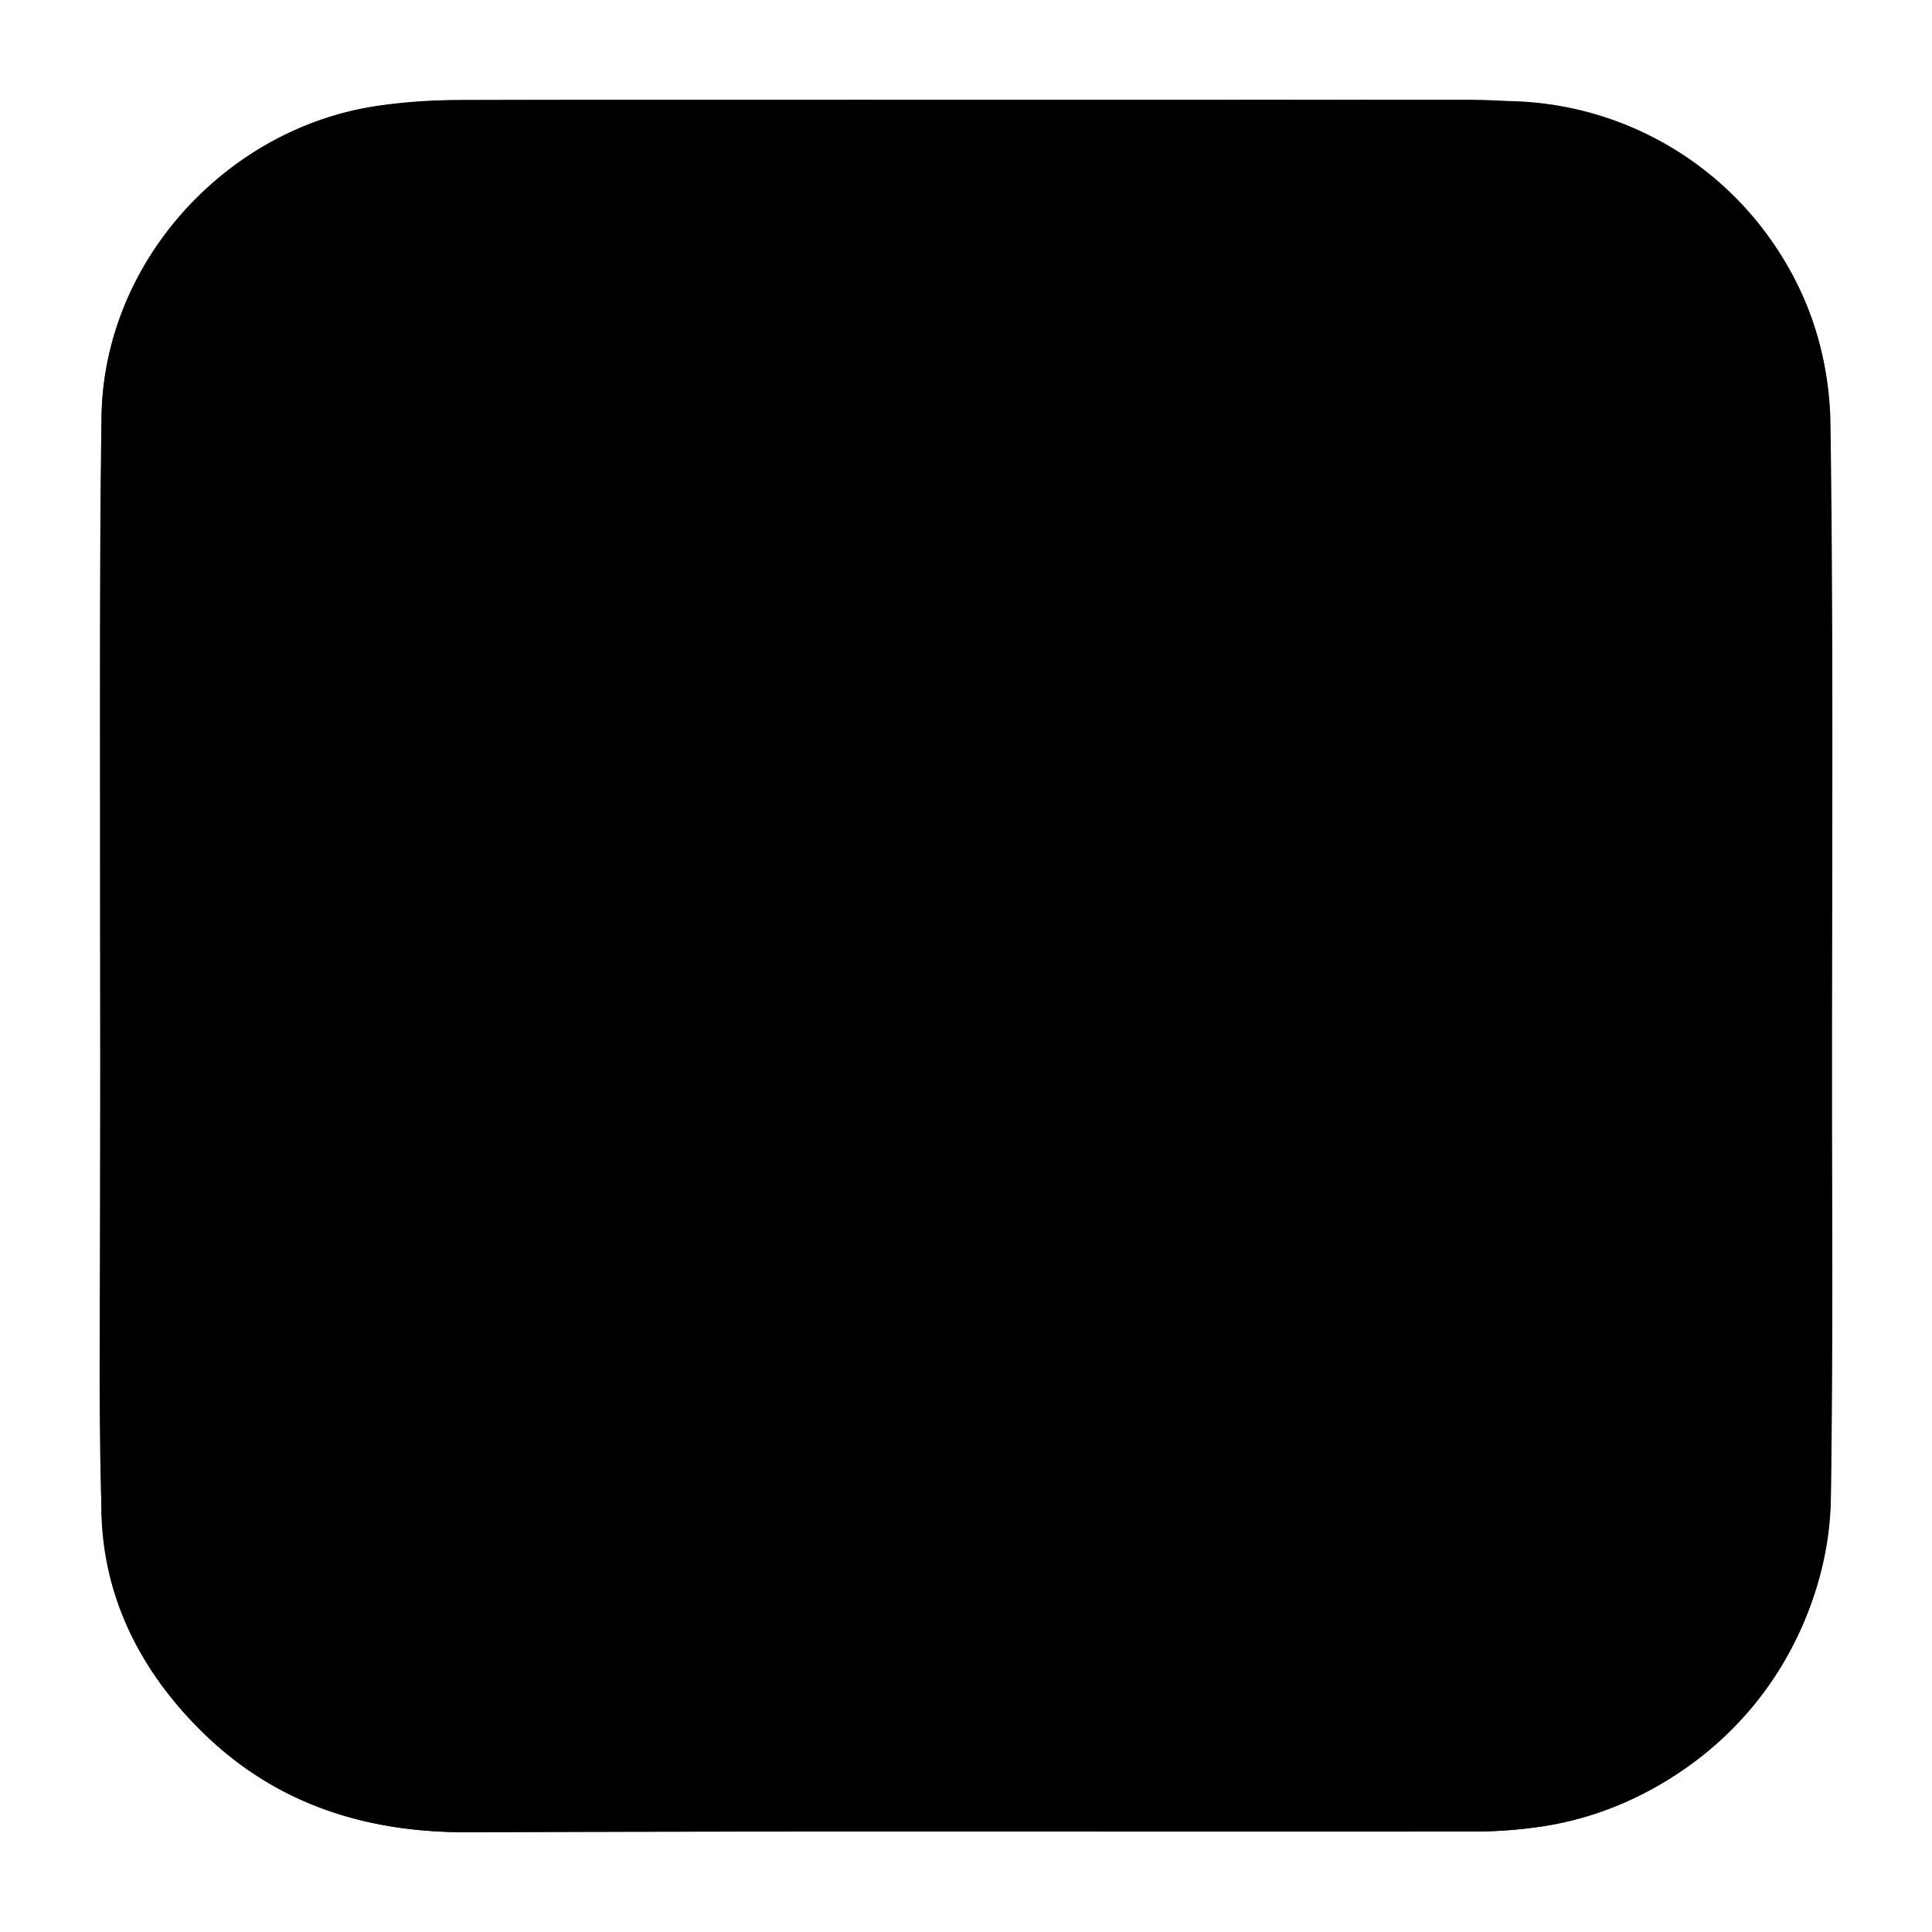 <svg id="Layer_1" data-name="Layer 1" xmlns="http://www.w3.org/2000/svg" width="764.347" height="764.347" viewBox="0 0 764.347 764.347"><title>loma-sits</title><path d="M382.51,39.796c71.116,0,142.239-.634,213.346.179A129.35,129.35,0,0,1,724.184,167.694c1.227,85.713.561,171.455.595,257.184.022,55.204.476,110.418-.434,165.608-1.097,66.59-47.976,120.56-113.622,131.98a176.667,176.667,0,0,1-29.974,2.109c-131.847.133-263.696-.245-395.541.291-39.796.162-74.838-10.905-103.71-38.36C56.466,662.7,41.449,633.082,40.234,598.366c-1.384-39.571-.595-79.221-.577-118.837.046-104.89-.516-209.787.556-314.667C40.837,103.732,89.62,50.312,149.857,41.79a219.3,219.3,0,0,1,30.012-2.192C247.415,39.41,314.963,39.5,382.51,39.5Z"/><path d="M39.904,380.151c0-71.766-.861-143.544.263-215.293C41.128,103.47,91.15,49.404,151.882,41.668A255.57,255.57,0,0,1,183.829,39.61q197.777-.203,395.554-.145c34.948-.039,67.557,6.764,95.576,29.182,31.538,25.233,48.386,58.817,48.951,98.317,1.397,97.73.682,195.491.728,293.239q.031,65.758-.29,131.516c-.346,62.196-48.538,120.203-112.652,130.633a194.737,194.737,0,0,1-30.942,2.241c-131.851.145-263.704-.223-395.554.288-40.117.155-75.508-10.836-104.427-38.908C55.962,661.89,40.59,632.227,40.107,597.4c-1.003-72.403-.303-144.83-.303-217.248Z"/></svg>